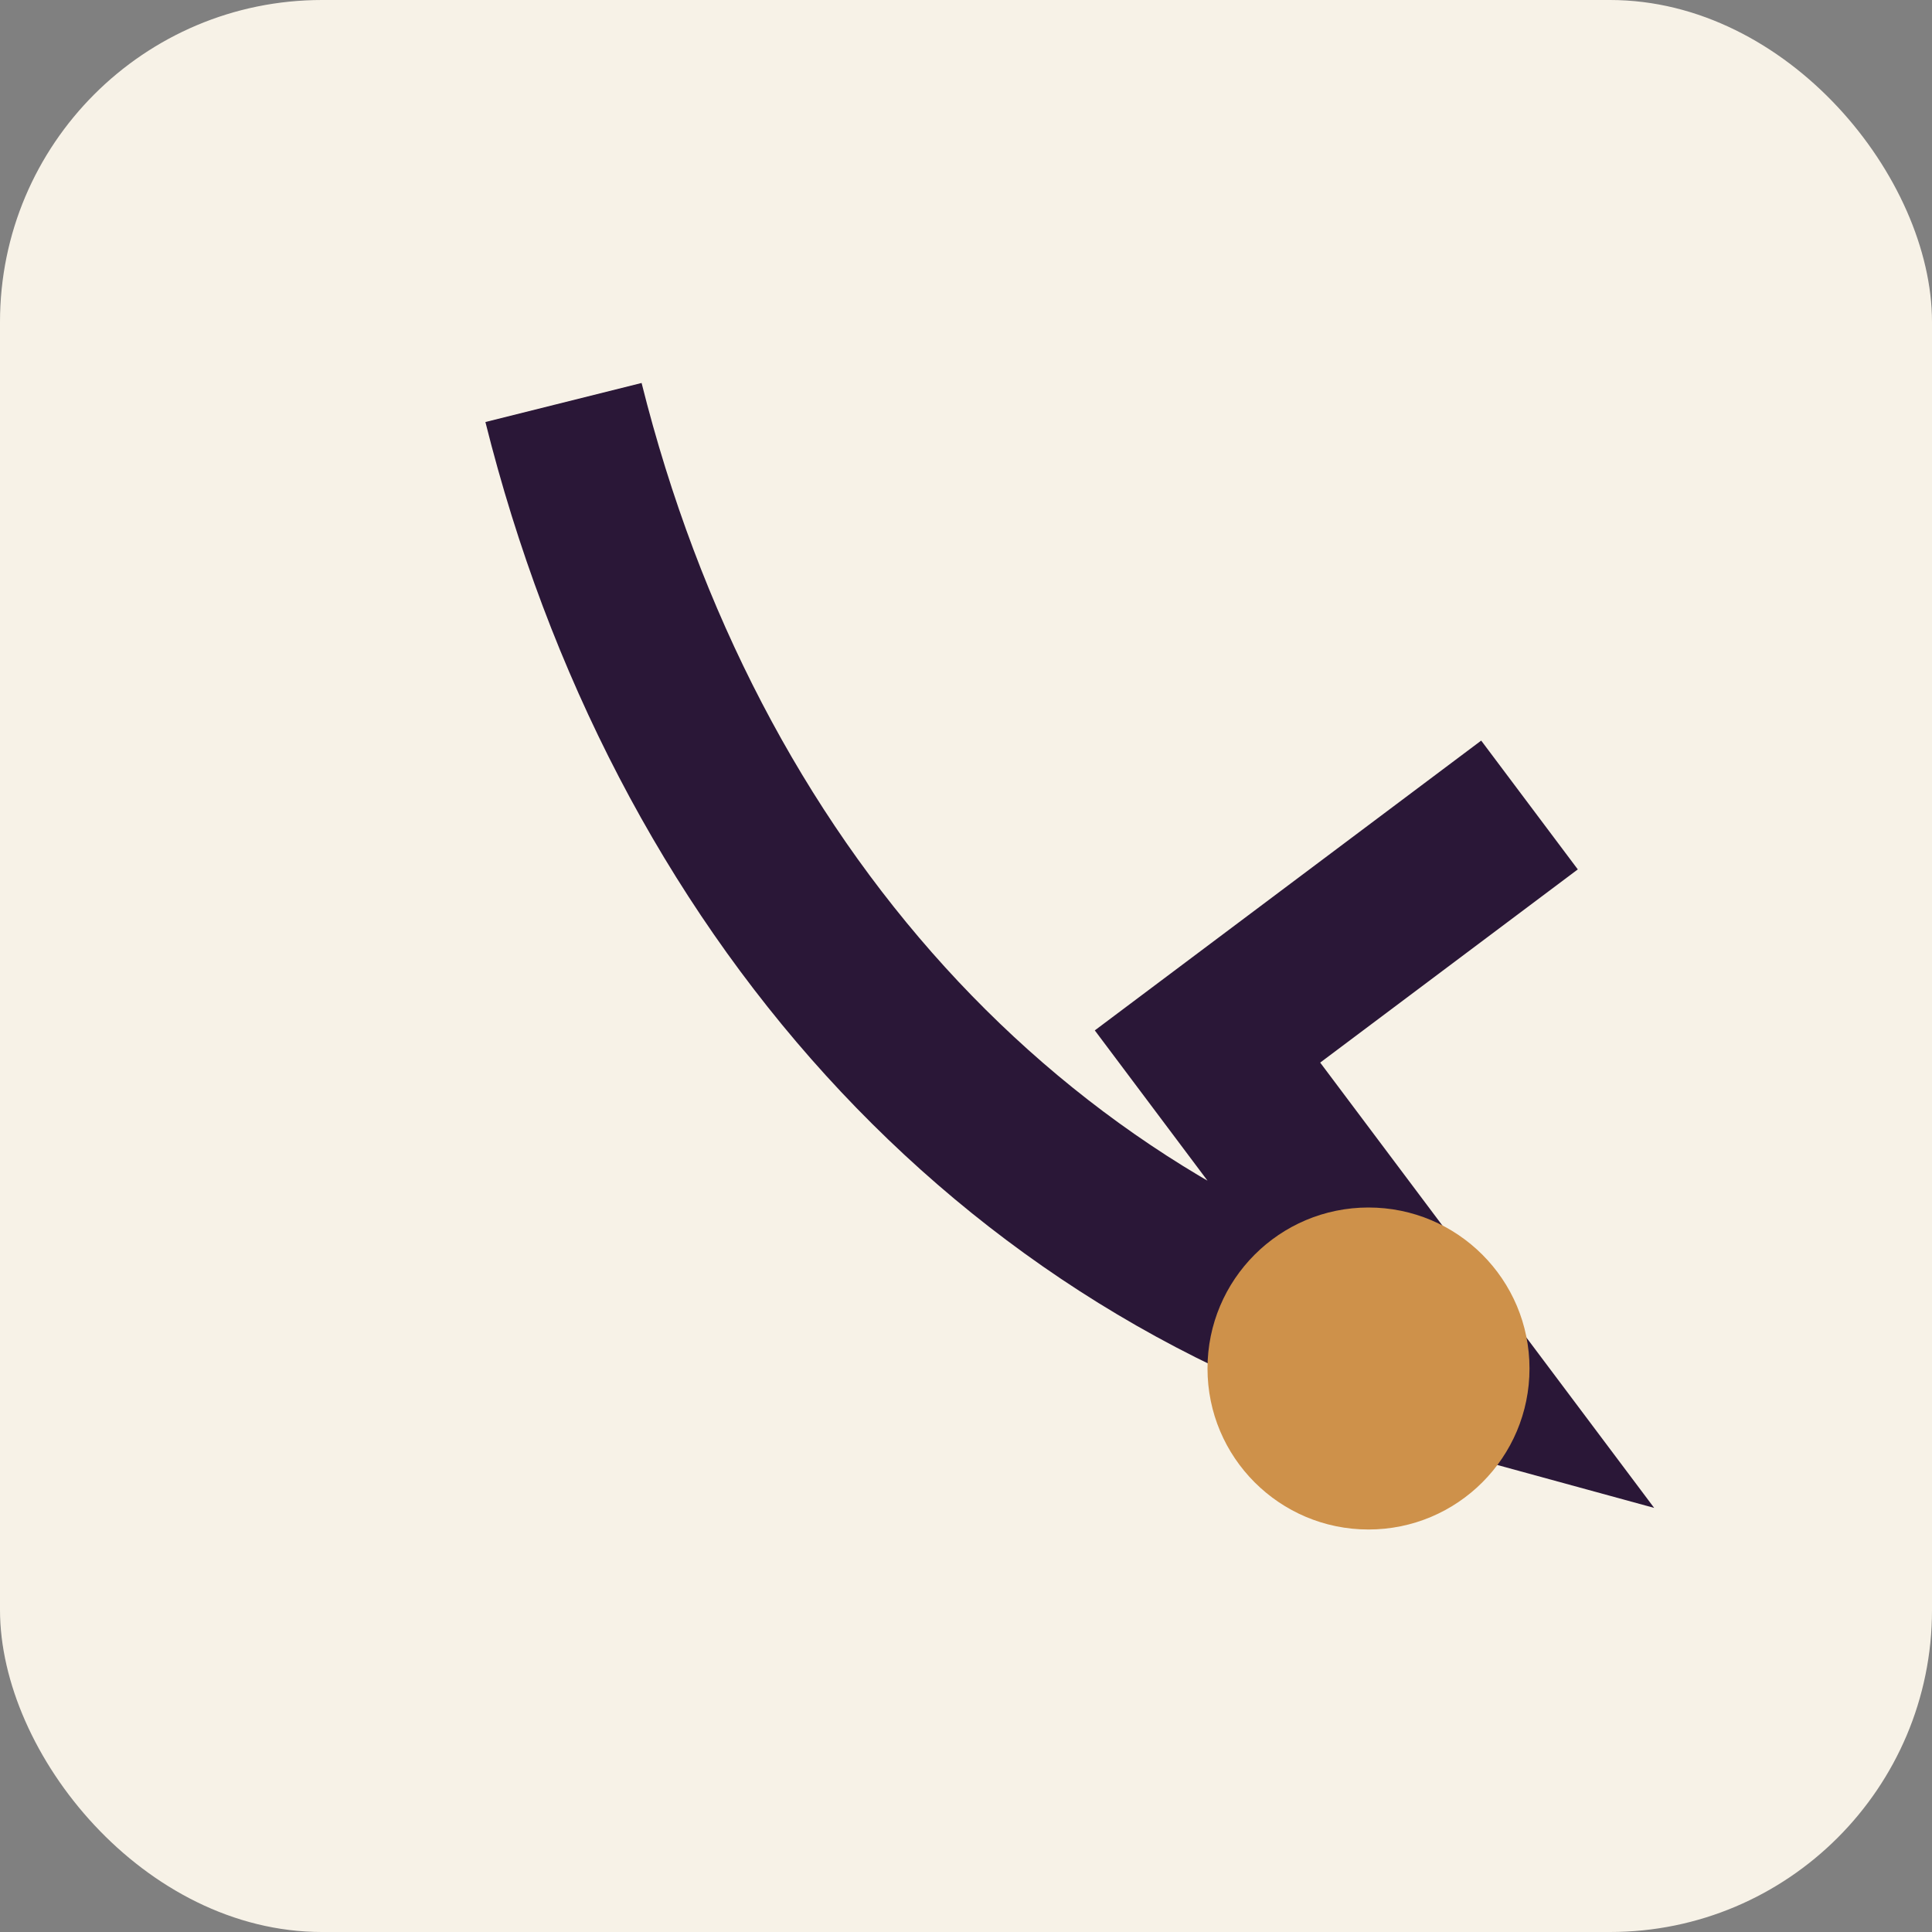 <?xml version="1.0" encoding="UTF-8"?>
<svg xmlns="http://www.w3.org/2000/svg" width="32" height="32" viewBox="0 0 24 24"><rect x="0" y="0" width="24" height="24" fill="#808080" stroke="none"/><rect width="24" height="24" rx="4" fill="#F7F2E7"/><path d="M7 5c1.5 6 5.5 10.5 11 12l-3-4 4-3" stroke="#2A1737" stroke-width="2" fill="none"/><circle cx="17" cy="17" r="2" fill="#CE914A"/></svg>